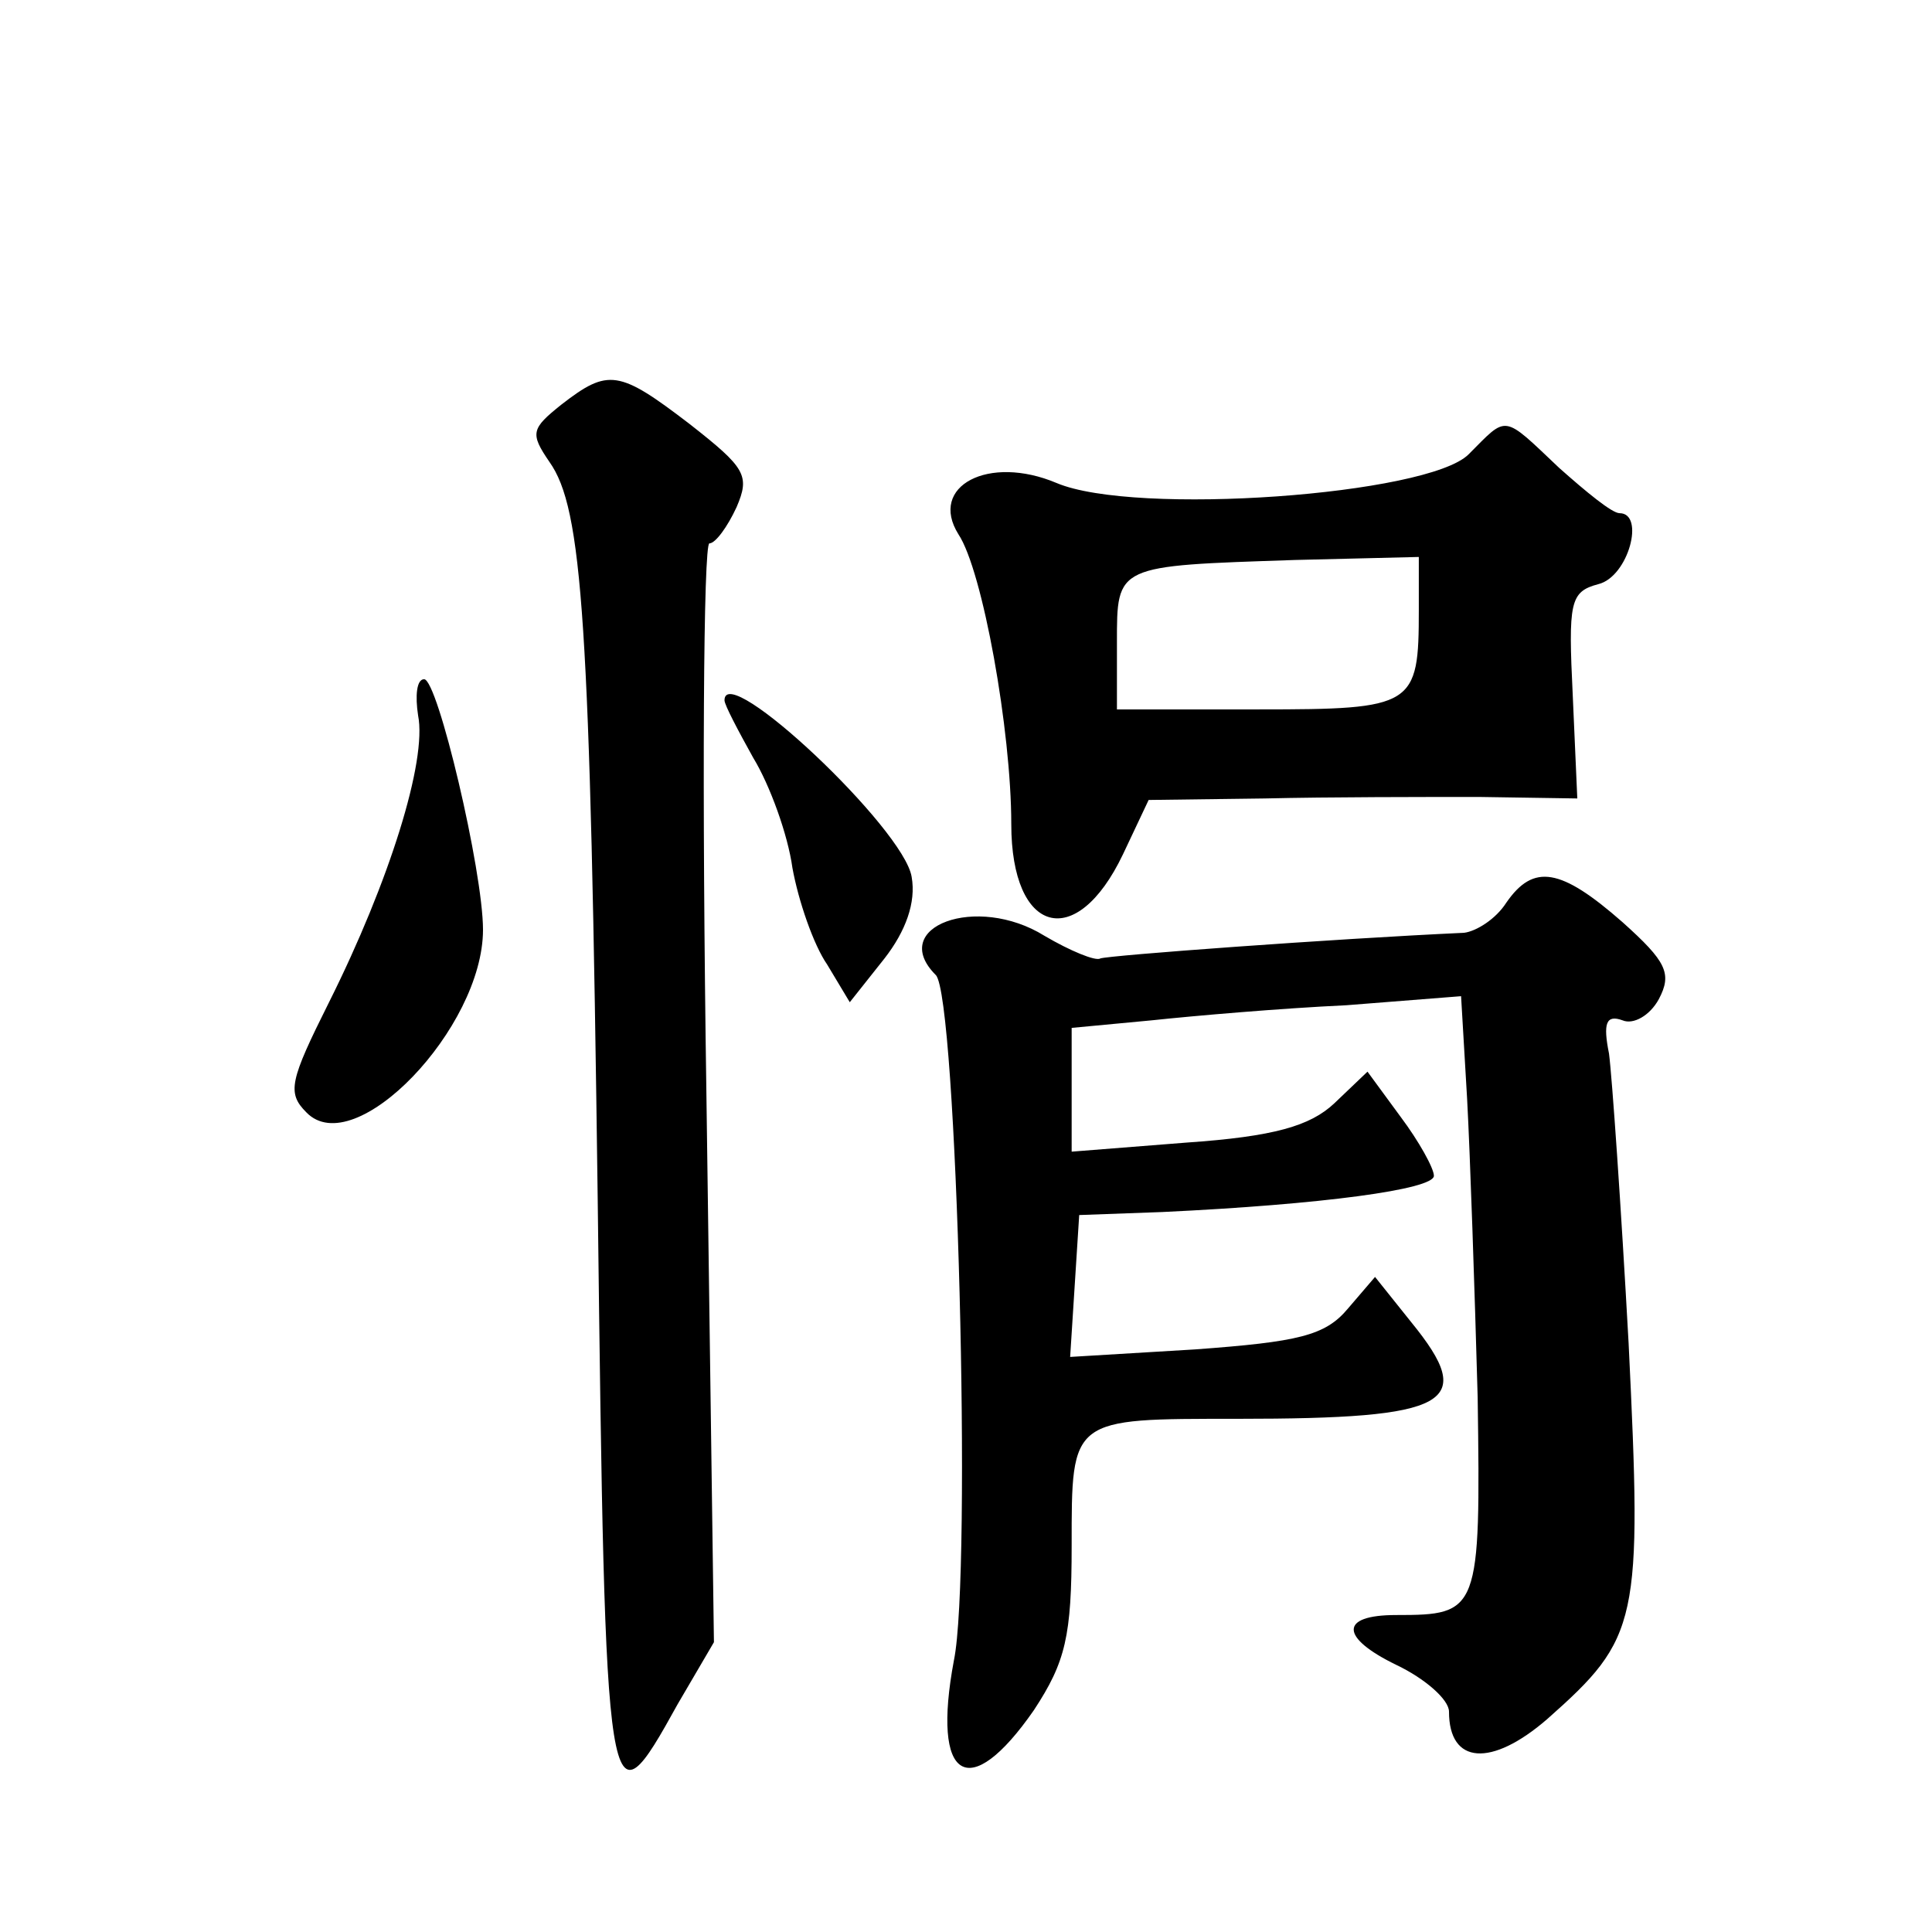 <?xml version="1.0" standalone="no"?>
<!DOCTYPE svg PUBLIC "-//W3C//DTD SVG 20010904//EN"
 "http://www.w3.org/TR/2001/REC-SVG-20010904/DTD/svg10.dtd">
<svg version="1.0" xmlns="http://www.w3.org/2000/svg"
 width="128pt" height="128pt" viewBox="0 0 128 128"
 preserveAspectRatio="xMidYMid meet">
<g transform="translate(0,128) scale(0.1,-0.1)"
fill="#0" stroke="none">
<path d="M372 1012 c-20 -16 -21 -19 -8 -38 22 -31 27 -105 32 -489 5 -414 6 -419
53 -334 l24 41 -5 364 c-3 200 -2 364 2 364 4 0 12 11 18 24 9 21 6 26 -31 55 -47
36 -54 37 -85 13z M973 979 c-27 -27 -221 -41 -273 -19 -45 19 -85 -2 -65 -34 16
-24 35 -130 35 -192 0 -73 43 -85 74 -20 l17 36 77 1 c42 1 106 1 142 1 l65 -1
-3 68 c-3 62 -2 69 17 74 20 5 31 47 14 47 -5 0 -22 14 -40 30 -38 36 -34 35 -60
9z m-33 -103 c0 -64 -3 -66 -106 -66 l-94 0 0 44 c0 52 -1 51 118 55 l82 2 0 -35z
M277 806 c6 -30 -19 -110 -59 -190 -26 -52 -28 -60 -15 -73 32 -33 117 56 117 121
0 39 -30 166 -39 166 -5 0 -6 -11 -4 -24z M480 816 c0 -3 9 -20 19 -38 11 -18 23
-51 26 -73 4 -22 14 -51 23 -64 l15 -25 23 29 c14 18 21 37 18 54 -5 32 -124 144
-124 117z M998 682 c-7 -11 -20 -19 -28 -20 -87 -4 -236 -15 -241 -17 -3 -2 -20
5 -37 15 -45 28 -104 6 -72 -26 14 -14 24 -396 12 -454 -15 -80 10 -95 53 -33 21
32 25 49 25 109 0 85 -1 84 110 84 141 0 159 10 115 64 l-24 30 -18 -21 c-15 -18
-33 -22 -101 -27 l-83 -5 3 47 3 47 55 2 c106 5 180 15 180 24 0 5 -10 23 -22 39
l-22 30 -22 -21 c-16 -15 -40 -22 -98 -26 l-76 -6 0 41 0 41 53 5 c28 3 86 8 129
10 l76 6 4 -68 c2 -37 5 -126 7 -198 2 -142 1 -144 -54 -144 -38 0 -37 -15 0 -33
19 -9 35 -23 35 -31 0 -35 28 -37 65 -5 61 54 63 64 54 249 -5 91 -11 177 -13 192
-4 20 -2 26 9 22 7 -3 18 3 24 14 9 17 5 25 -24 51 -41 36 -59 39 -77 13z"/>
</g>
</svg>

